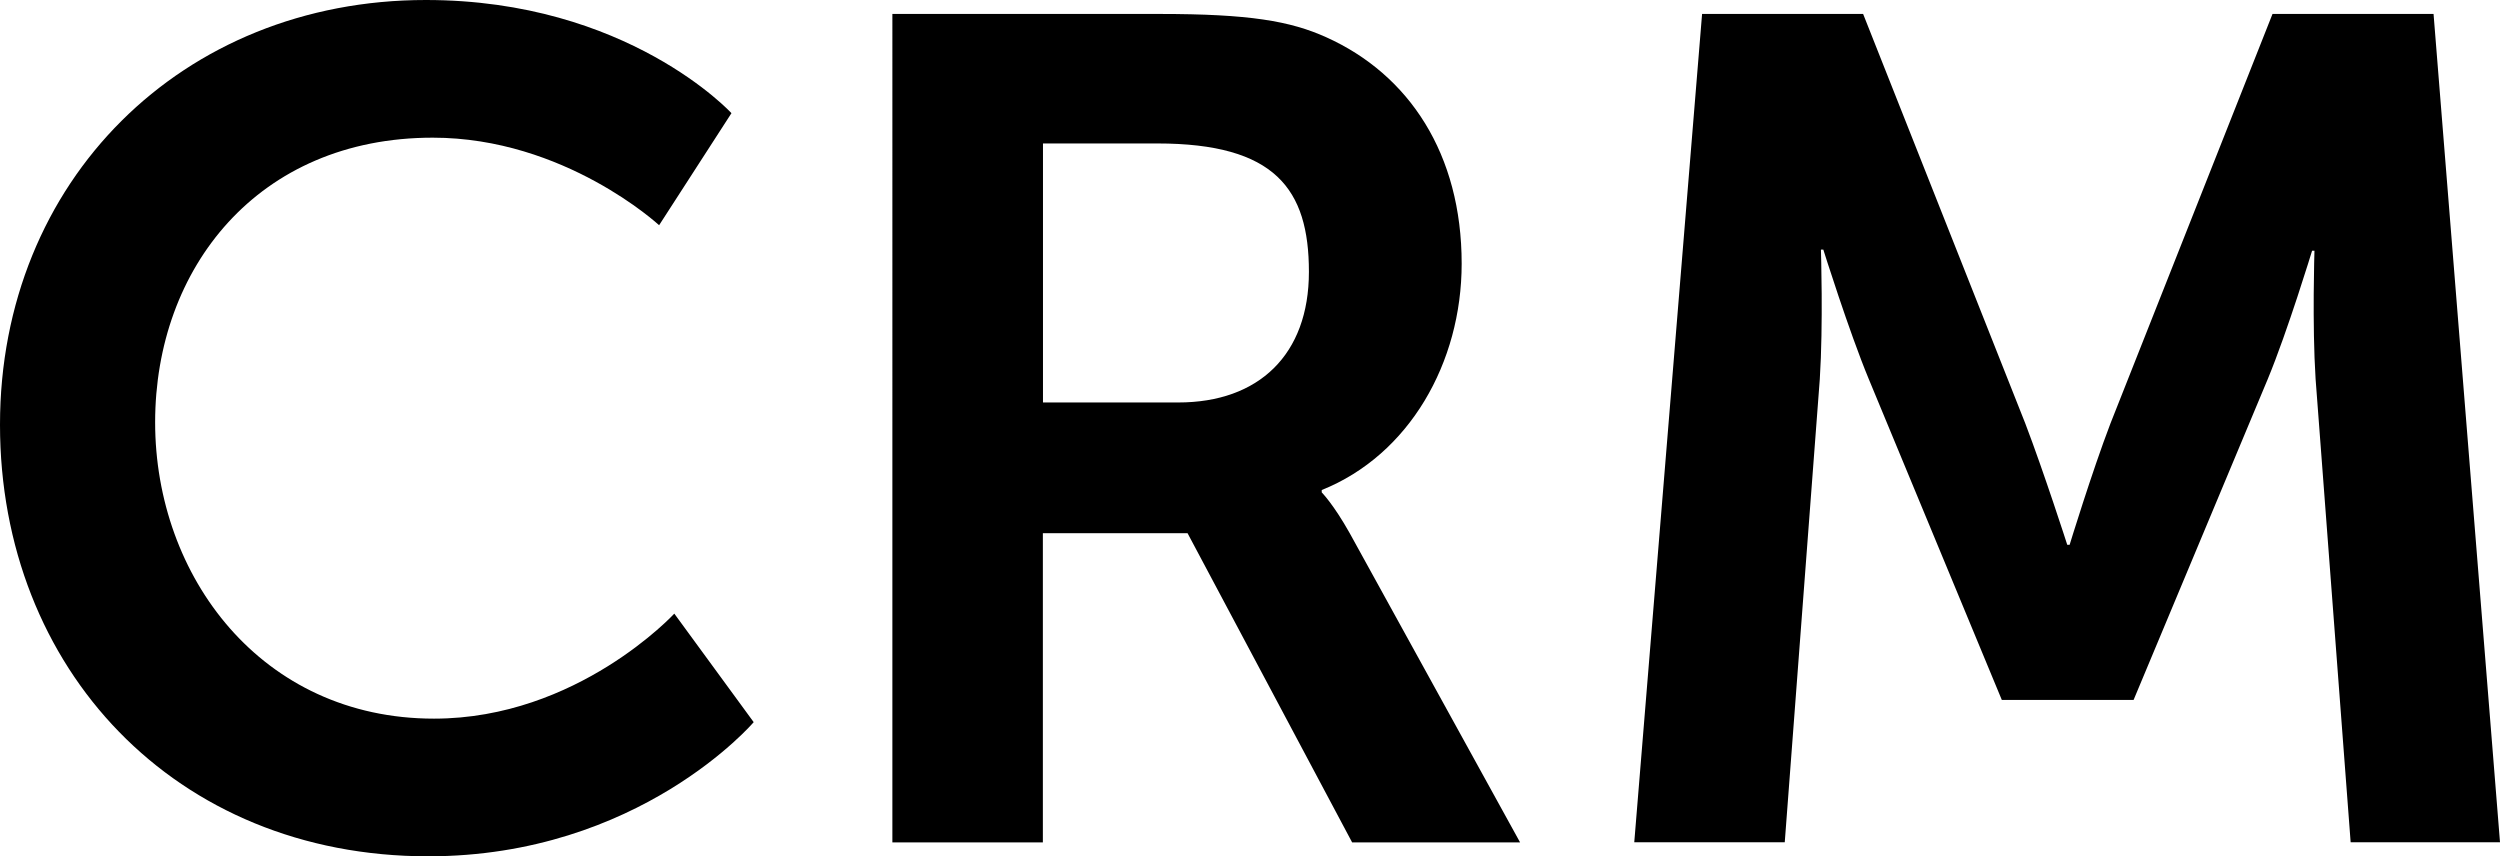 <?xml version="1.0" encoding="UTF-8"?><svg id="Layer_1" xmlns="http://www.w3.org/2000/svg" viewBox="0 0 220.45 75.51"><path d="M37.55,0c17.8,0,26.95,9.98,26.95,9.98l-6.38,9.88s-8.33-7.72-19.96-7.72c-15.43,0-24.48,11.52-24.48,25.1s9.36,26.13,24.59,26.13c12.65,0,21.19-9.26,21.19-9.26l7,9.57s-10.08,11.83-28.7,11.83C15.43,75.51,0,58.95,0,37.45S16.05,0,37.55,0Z"/><path d="M78.69,1.23h23.56c7.92,0,11.52.62,14.71,2.06,7.3,3.29,11.93,10.29,11.93,19.96,0,8.74-4.63,16.87-12.34,19.96v.21s1.03,1.03,2.47,3.6l15.02,27.26h-14.81l-14.51-27.26h-12.76v27.26h-13.27V1.23ZM103.9,35.49c7.1,0,11.52-4.22,11.52-11.52s-2.98-11.32-13.37-11.32h-10.08v22.84h11.93Z"/><path d="M150.09,1.23h14.2l14.3,36.11c1.65,4.32,3.7,10.7,3.7,10.7h.21s1.95-6.38,3.6-10.7L200.39,1.23h14.2l5.86,73.04h-13.17l-3.09-40.84c-.31-4.83-.1-11.32-.1-11.32h-.21s-2.16,7.1-3.91,11.32l-11.83,28.29h-11.62l-11.73-28.29c-1.75-4.22-4.01-11.42-4.01-11.42h-.21s.21,6.58-.1,11.42l-3.09,40.84h-13.27L150.09,1.23Z"/></svg>